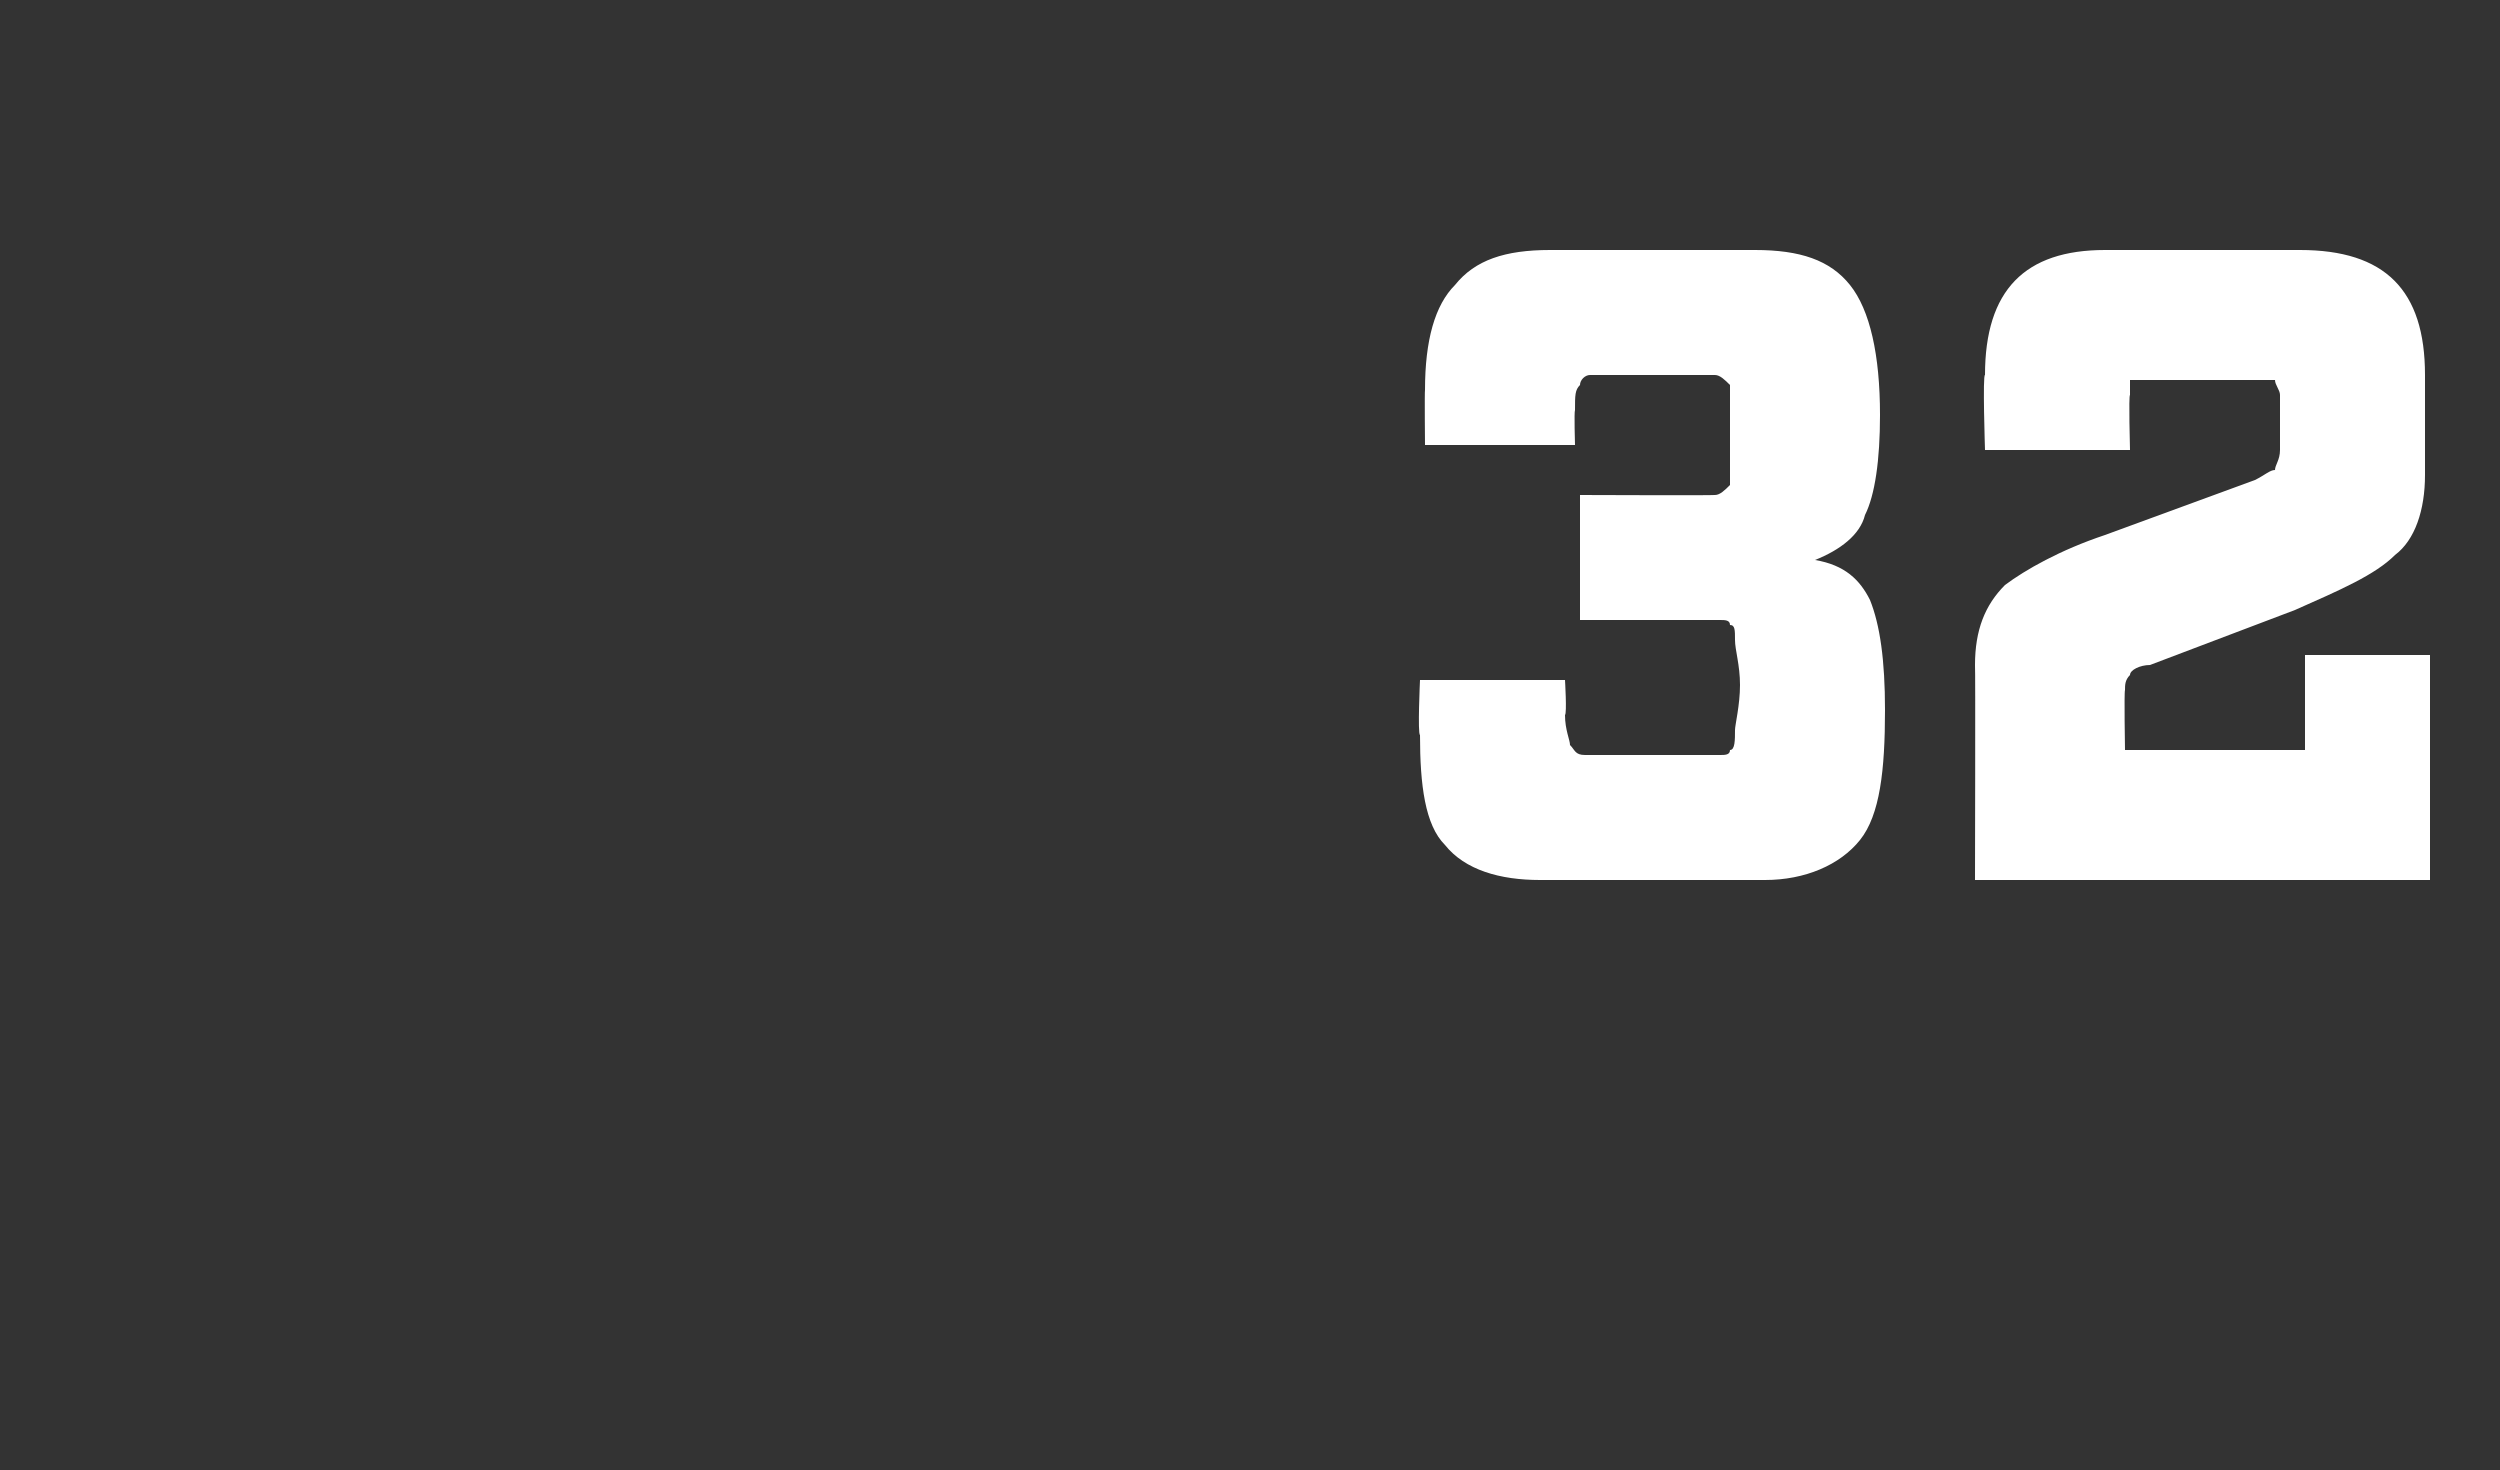 <?xml version="1.0" standalone="no"?><!DOCTYPE svg PUBLIC "-//W3C//DTD SVG 1.1//EN" "http://www.w3.org/Graphics/SVG/1.1/DTD/svg11.dtd"><svg xmlns="http://www.w3.org/2000/svg" version="1.1" width="50px" height="29.4px" viewBox="0 -3 50 29.4" style="top:-3px"><rect x="0" y="-3" width="50" height="29.4" fill="#333333" stroke="none"/><desc>32</desc><defs/><g id="Polygon154971"><path d="m28.4 10.6l2.9 0c0 0 .04.67 0 .7c0 .3.1.5.1.6c.1.1.1.2.3.2c0 0 2.7 0 2.7 0c.1 0 .2 0 .2-.1c.1 0 .1-.2.1-.4c0-.1.1-.5.1-.9c0-.4-.1-.7-.1-.9c0-.2 0-.3-.1-.3c0-.1-.1-.1-.2-.1c.02 0-2.8 0-2.8 0l0-2.5c0 0 2.67.01 2.7 0c.1 0 .2-.1.3-.2c0-.1 0-.5 0-1c0-.5 0-.8 0-1c-.1-.1-.2-.2-.3-.2c0 0-2.5 0-2.5 0c-.1 0-.2.1-.2.2c-.1.1-.1.2-.1.5c-.02.04 0 .7 0 .7l-3 0c0 0-.01-1.08 0-1.1c0-1 .2-1.7.6-2.1c.4-.5 1-.7 1.9-.7c0 0 4.1 0 4.1 0c.9 0 1.5.2 1.9.7c.4.5.6 1.4.6 2.6c0 .9-.1 1.6-.3 2c-.1.4-.5.7-1 .9c.6.1.9.4 1.1.8c.2.5.3 1.2.3 2.2c0 1.2-.1 2.1-.5 2.6c-.4.5-1.1.8-1.9.8c0 0-4.5 0-4.5 0c-.8 0-1.5-.2-1.9-.7c-.4-.4-.5-1.2-.5-2.2c-.05-.02 0-1.1 0-1.1zm20.2-.5l0 4.5l-9.1 0c0 0 .01-4.25 0-4.3c0-.7.2-1.2.6-1.6c.4-.3 1.1-.7 2-1c0 0 3-1.1 3-1.1c.2-.1.3-.2.4-.2c0-.1.1-.2.1-.4c0 0 0-1.1 0-1.1c0-.1-.1-.2-.1-.3c-.1 0-.2 0-.3 0c0 0-2.3 0-2.3 0c-.1 0-.2 0-.3 0c0 .1 0 .2 0 .3c-.03 0 0 1.1 0 1.1l-2.9 0c0 0-.05-1.52 0-1.5c0-1.7.8-2.5 2.4-2.5c0 0 3.9 0 3.9 0c1.7 0 2.5.8 2.5 2.5c0 0 0 2 0 2c0 .7-.2 1.3-.6 1.6c-.4.4-1.1.7-2 1.1c0 0-2.9 1.1-2.9 1.1c-.2 0-.4.1-.4.2c-.1.1-.1.2-.1.3c-.02.04 0 1.2 0 1.2l3.6 0l0-1.9l2.5 0z" stroke="none" fill="#fff"/></g></svg>